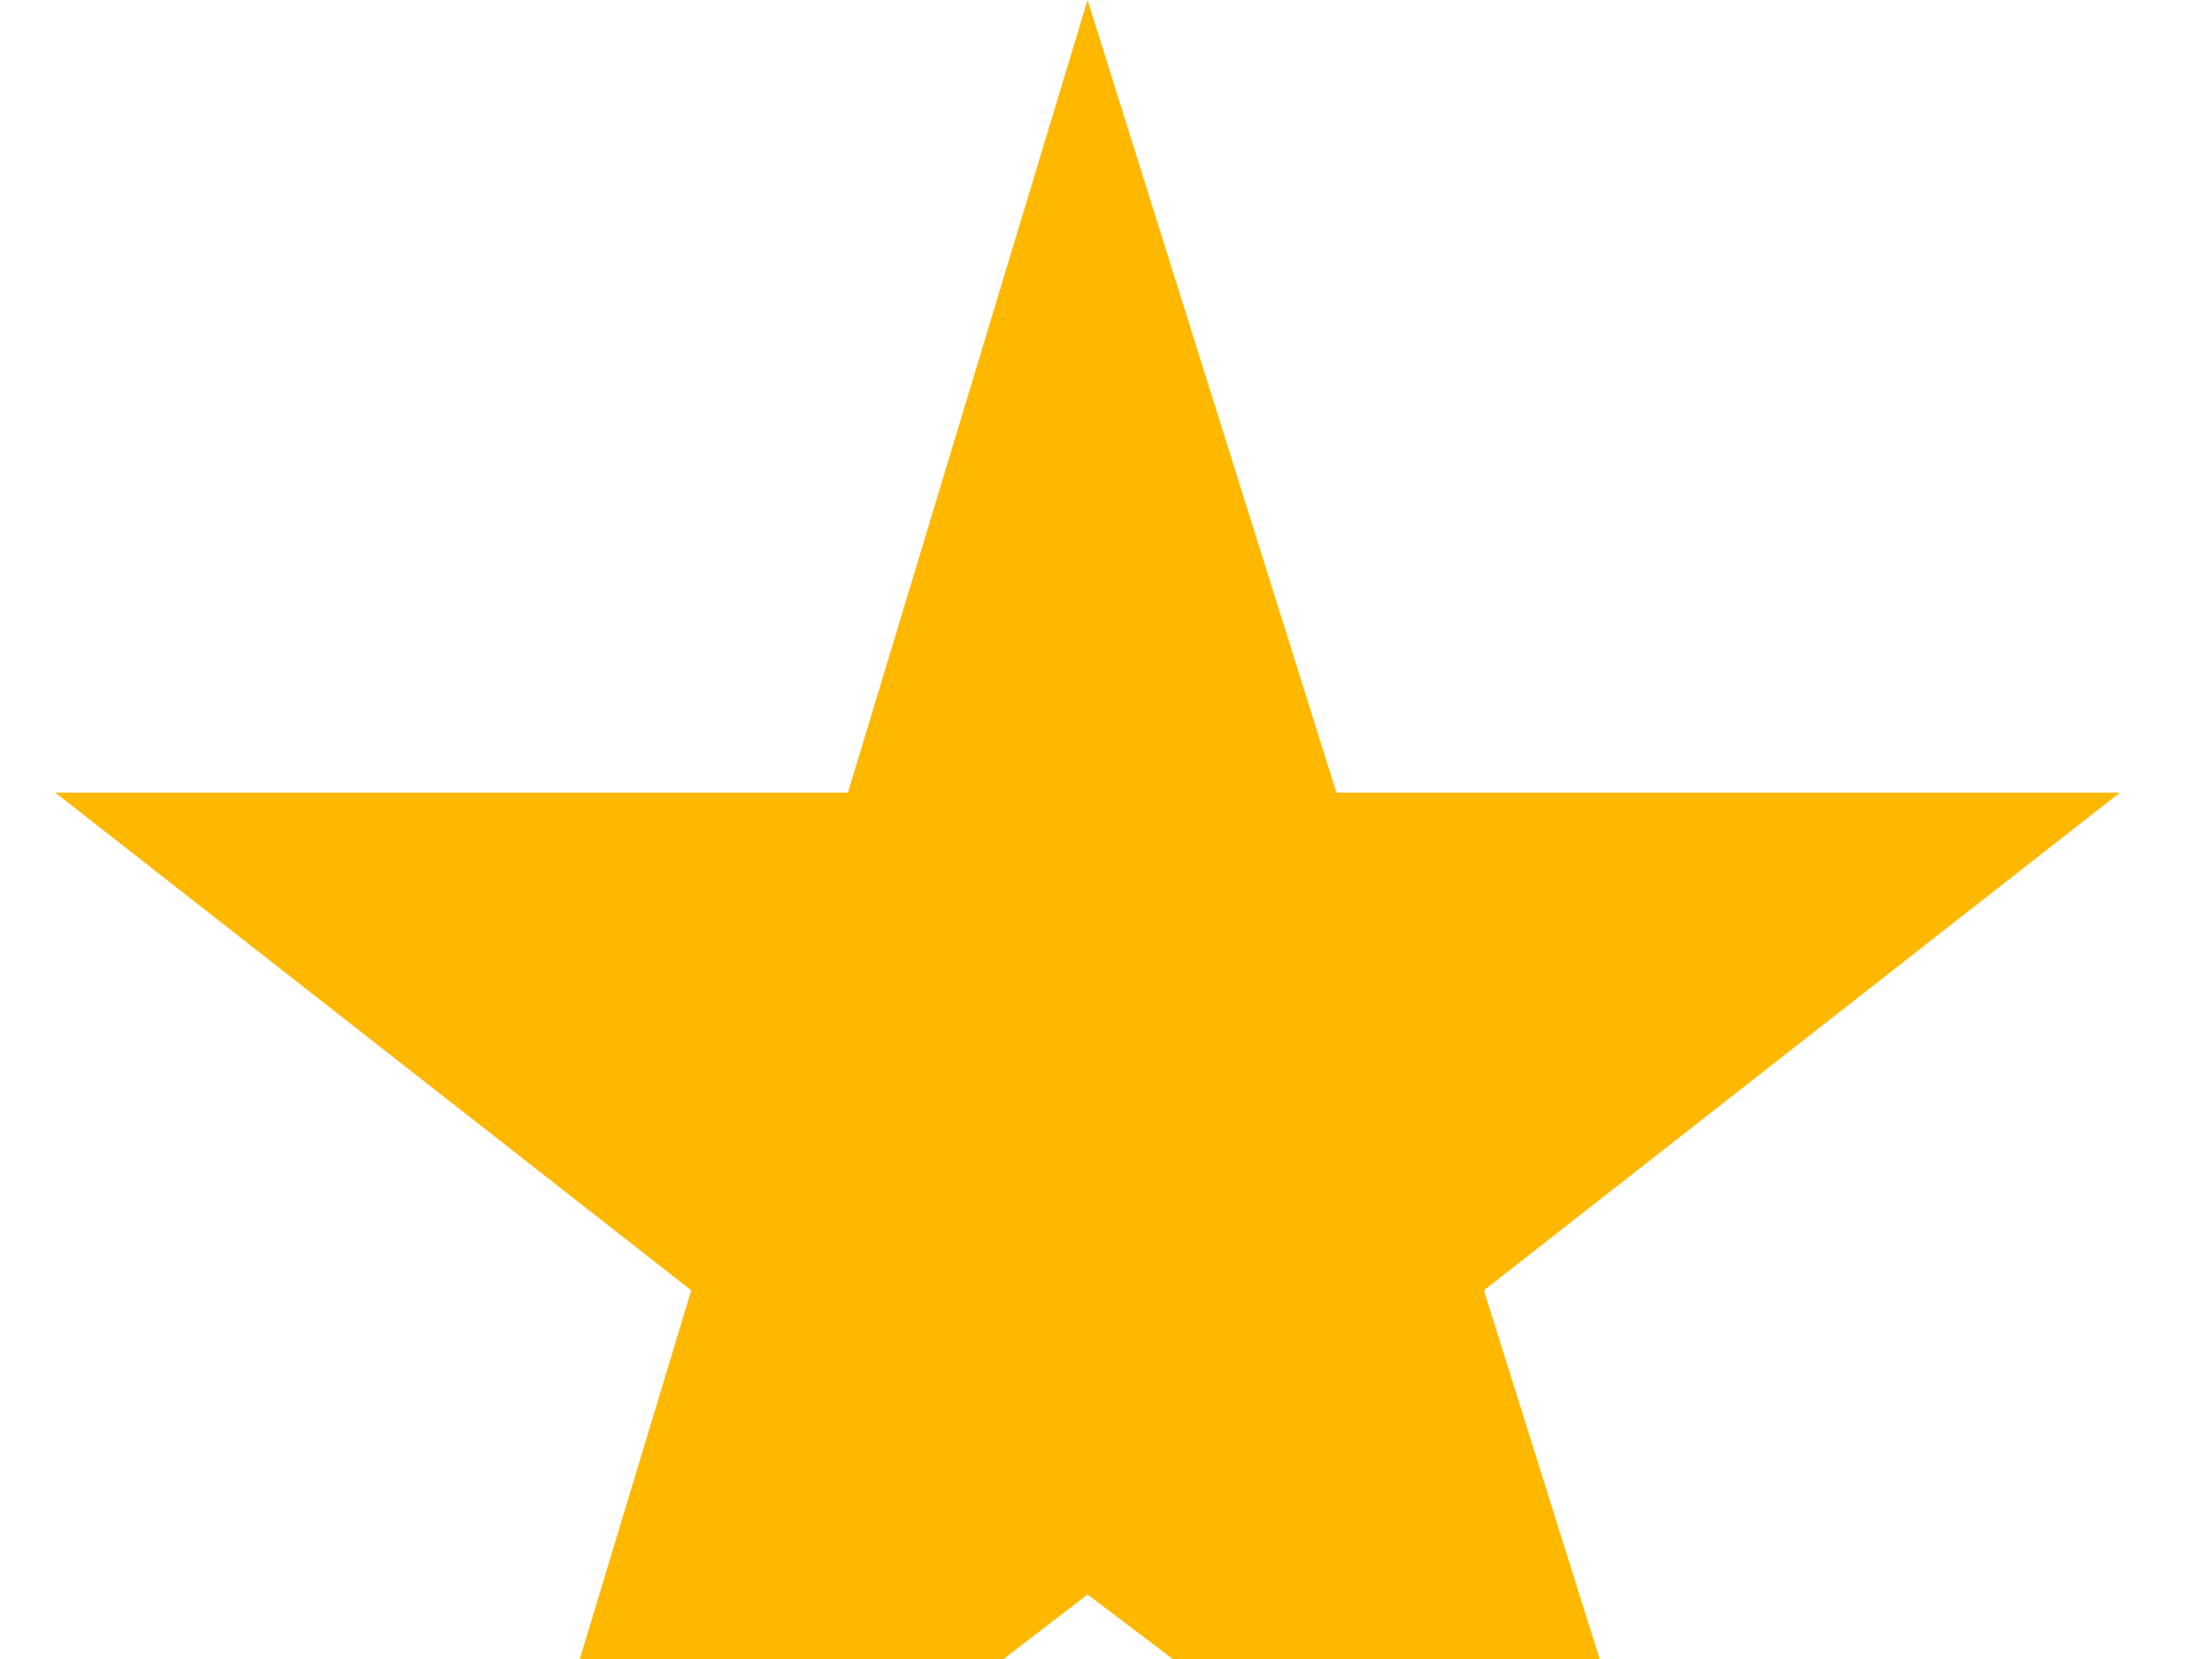 <?xml version="1.0" encoding="UTF-8"?>
<svg xmlns="http://www.w3.org/2000/svg" version="1.2" viewBox="0 0 24 18" width="24" height="18">
  <title>star-3-svg</title>
  <style>
		.s0 { fill: #ffb800 } 
	</style>
  <path id="Layer" class="s0" d="m11.8 0l2.7 8.6h8.5l-6.9 5.4 2.7 8.6-7-5.3-6.9 5.3 2.6-8.6-6.9-5.4h8.6z"></path>
</svg>
